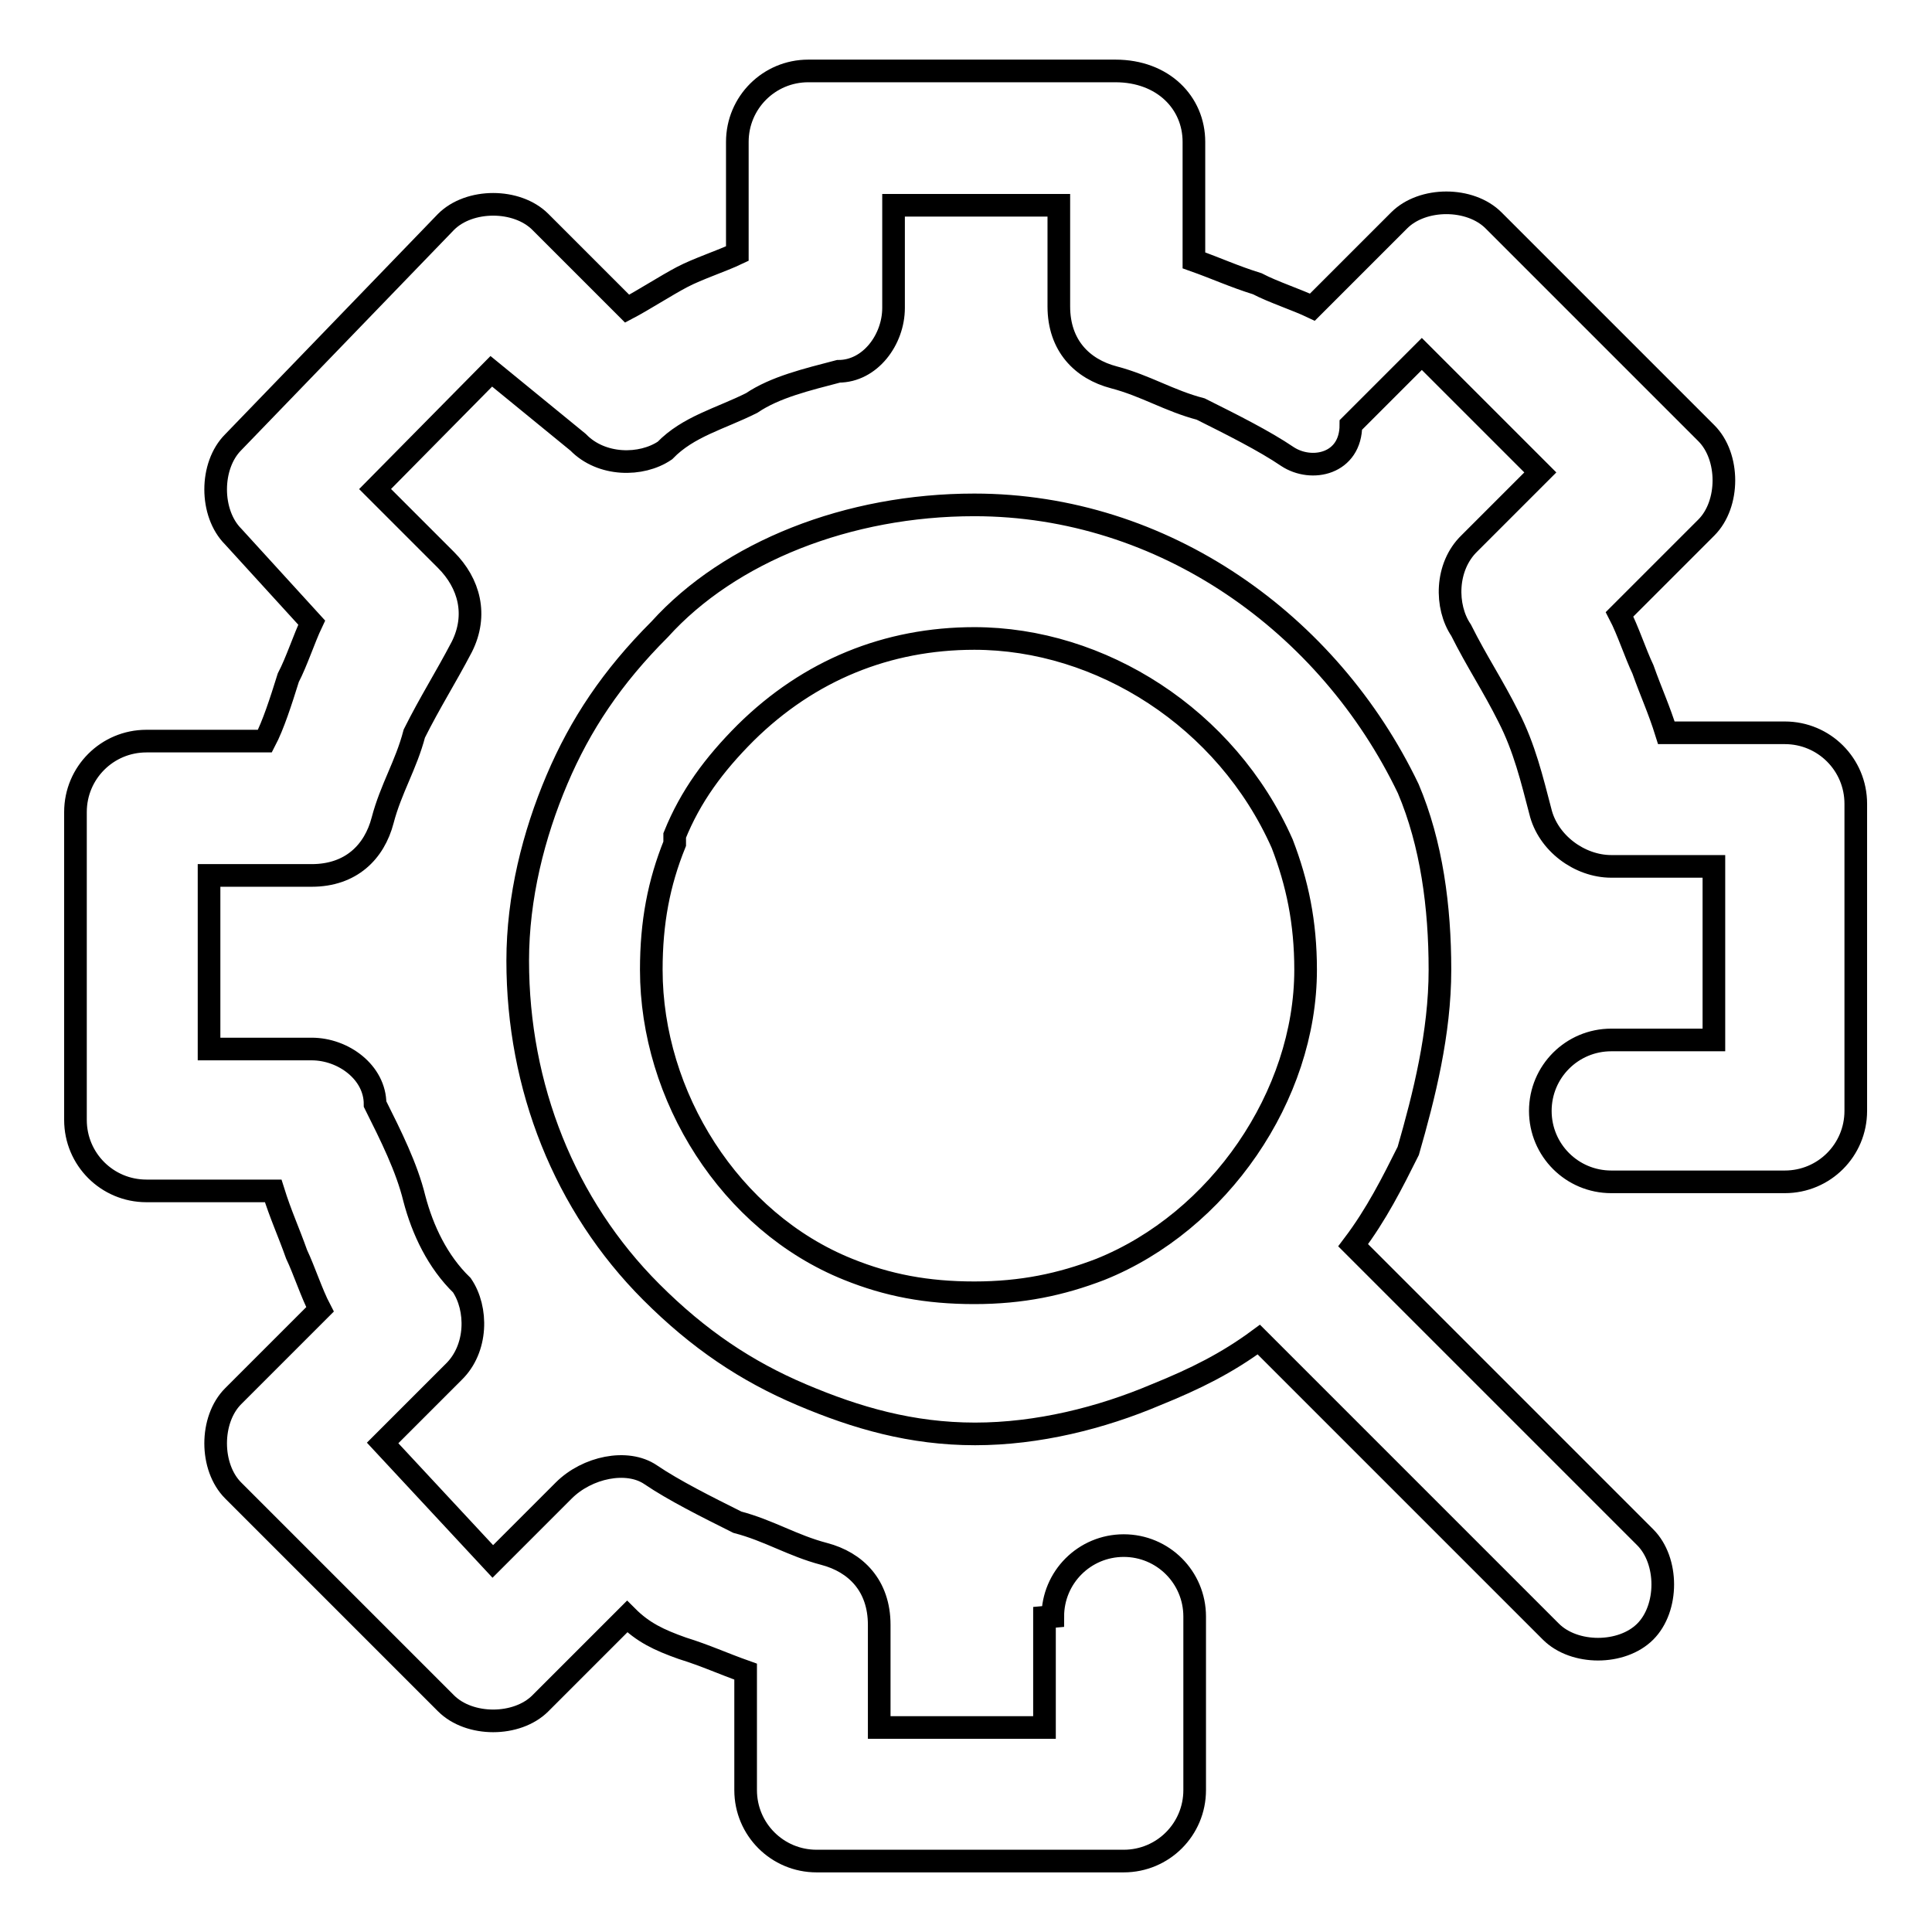 <?xml version="1.0" encoding="utf-8"?>
<!-- Svg Vector Icons : http://www.onlinewebfonts.com/icon -->
<!DOCTYPE svg PUBLIC "-//W3C//DTD SVG 1.1//EN" "http://www.w3.org/Graphics/SVG/1.1/DTD/svg11.dtd">
<svg version="1.1" xmlns="http://www.w3.org/2000/svg" xmlns:xlink="http://www.w3.org/1999/xlink" x="0px" y="0px" viewBox="0 0 256 256" enable-background="new 0 0 256 256" xml:space="preserve">
<g> <path stroke-width="3" fill-opacity="0" stroke="#000000"  d="M139.5,214.2c0-5.2,4.2-9.4,9.4-9.4c5.2,0,9.4,4.2,9.4,9.4v23c0,5.2-4.2,9.4-9.4,9.4h-40.7 c-5.2,0-9.4-4.2-9.4-9.4v-15.7c-3.1-1.1-5.2-2.1-8.4-3.1c-3.1-1.1-5.2-2.1-7.3-4.2l-11.5,11.5c-3.1,3.1-9.4,3.1-12.5,0l-28.2-28.2 c-3.1-3.1-3.1-9.4,0-12.5l11.5-11.5c-1.1-2.1-2.1-5.2-3.1-7.3c-1.1-3.1-2.1-5.2-3.1-8.4H19.4c-5.2,0-9.4-4.2-9.4-9.4v-40.8 c0-5.2,4.2-9.4,9.4-9.4h15.7c1.1-2.1,2.1-5.2,3.1-8.4c1.1-2.1,2.1-5.2,3.1-7.3L30.9,71.1c-3.1-3.1-3.1-9.4,0-12.5l28.2-29.2 c3.1-3.1,9.4-3.1,12.5,0l11.5,11.5c2.1-1.1,5.2-3.1,7.3-4.2c2.1-1.1,5.2-2.1,7.3-3.1V18.8c0-5.2,4.2-9.4,9.4-9.4h40.7 c6.3,0,10.4,4.2,10.4,9.4v15.7c3.1,1.1,5.2,2.1,8.4,3.1c2.1,1.1,5.2,2.1,7.3,3.1l11.5-11.5c3.1-3.1,9.4-3.1,12.5,0l28.2,28.2 c3.1,3.1,3.1,9.4,0,12.5l-11.5,11.5c1.1,2.1,2.1,5.2,3.1,7.3c1.1,3.1,2.1,5.2,3.1,8.4h15.7c5.2,0,9.4,4.2,9.4,9.4v40.7 c0,5.2-4.2,9.4-9.4,9.4h-23c-5.2,0-9.4-4.2-9.4-9.4c0-5.2,4.2-9.4,9.4-9.4h13.6v-23h-13.6c-4.2,0-8.4-3.1-9.4-7.3 c-1.1-4.2-2.1-8.4-4.2-12.5c-2.1-4.2-4.2-7.3-6.3-11.5c-2.1-3.1-2.1-8.4,1.1-11.5l9.4-9.4l-15.7-15.7l-9.4,9.4 c0,5.2-5.2,6.3-8.4,4.2c-3.1-2.1-7.3-4.2-11.5-6.3c-4.2-1.1-7.3-3.1-11.5-4.2c-4.2-1.1-7.3-4.2-7.3-9.4V27.2h-21.9v13.6 c0,4.2-3.1,8.4-7.3,8.4c-4.2,1.1-8.4,2.1-11.5,4.2c-4.2,2.1-8.4,3.1-11.5,6.3c-3.1,2.1-8.4,2.1-11.5-1.1l-11.5-9.4L49.7,64.8 l9.4,9.4c3.1,3.1,4.2,7.3,2.1,11.5C59,89.9,57,93,54.9,97.2c-1.1,4.2-3.1,7.3-4.2,11.5c-1.1,4.2-4.2,7.3-9.4,7.3H27.7v23h13.6 c4.2,0,8.4,3.1,8.4,7.3c2.1,4.2,4.2,8.4,5.2,12.5c1.1,4.2,3.1,8.4,6.3,11.5c2.1,3.1,2.1,8.4-1.1,11.5l-9.4,9.4l14.6,15.7l9.4-9.4 c3.1-3.1,8.4-4.2,11.5-2.1c3.1,2.1,7.3,4.2,11.5,6.3c4.2,1.1,7.3,3.1,11.5,4.2c4.2,1.1,7.3,4.2,7.3,9.4v13.6h21.9v-14.6 L139.5,214.2L139.5,214.2L139.5,214.2z M129.1,66.9c25.1,0,47,15.7,57.5,37.6c3.1,7.3,4.2,15.7,4.2,24c0,8.4-2.1,16.7-4.2,24 c-2.1,4.2-4.2,8.4-7.3,12.5l38.7,38.7c3.1,3.1,3.1,9.4,0,12.5s-9.4,3.1-12.5,0l-38.7-38.7c-4.2,3.1-8.4,5.2-13.6,7.3 c-7.3,3.1-15.7,5.2-24,5.2c-8.4,0-15.7-2.1-23-5.2c-7.3-3.1-13.6-7.3-19.9-13.6c-11.5-11.5-17.7-27.2-17.7-43.9 c0-8.4,2.1-16.7,5.2-24c3.1-7.3,7.3-13.6,13.6-19.9C96.7,73.1,112.4,66.9,129.1,66.9L129.1,66.9z M129.1,84.6 c-11.5,0-21.9,4.2-30.3,12.5c-4.2,4.2-7.3,8.4-9.4,13.6v1.1c-2.1,5.2-3.1,10.4-3.1,16.7c0,16.7,10.4,33.4,26.1,39.7 c5.2,2.1,10.4,3.1,16.7,3.1c6.3,0,11.5-1.1,16.7-3.1c15.7-6.3,27.2-23,27.2-39.7c0-6.3-1.1-11.5-3.1-16.7 C162.5,95.1,145.8,84.6,129.1,84.6z"/></g>
</svg>